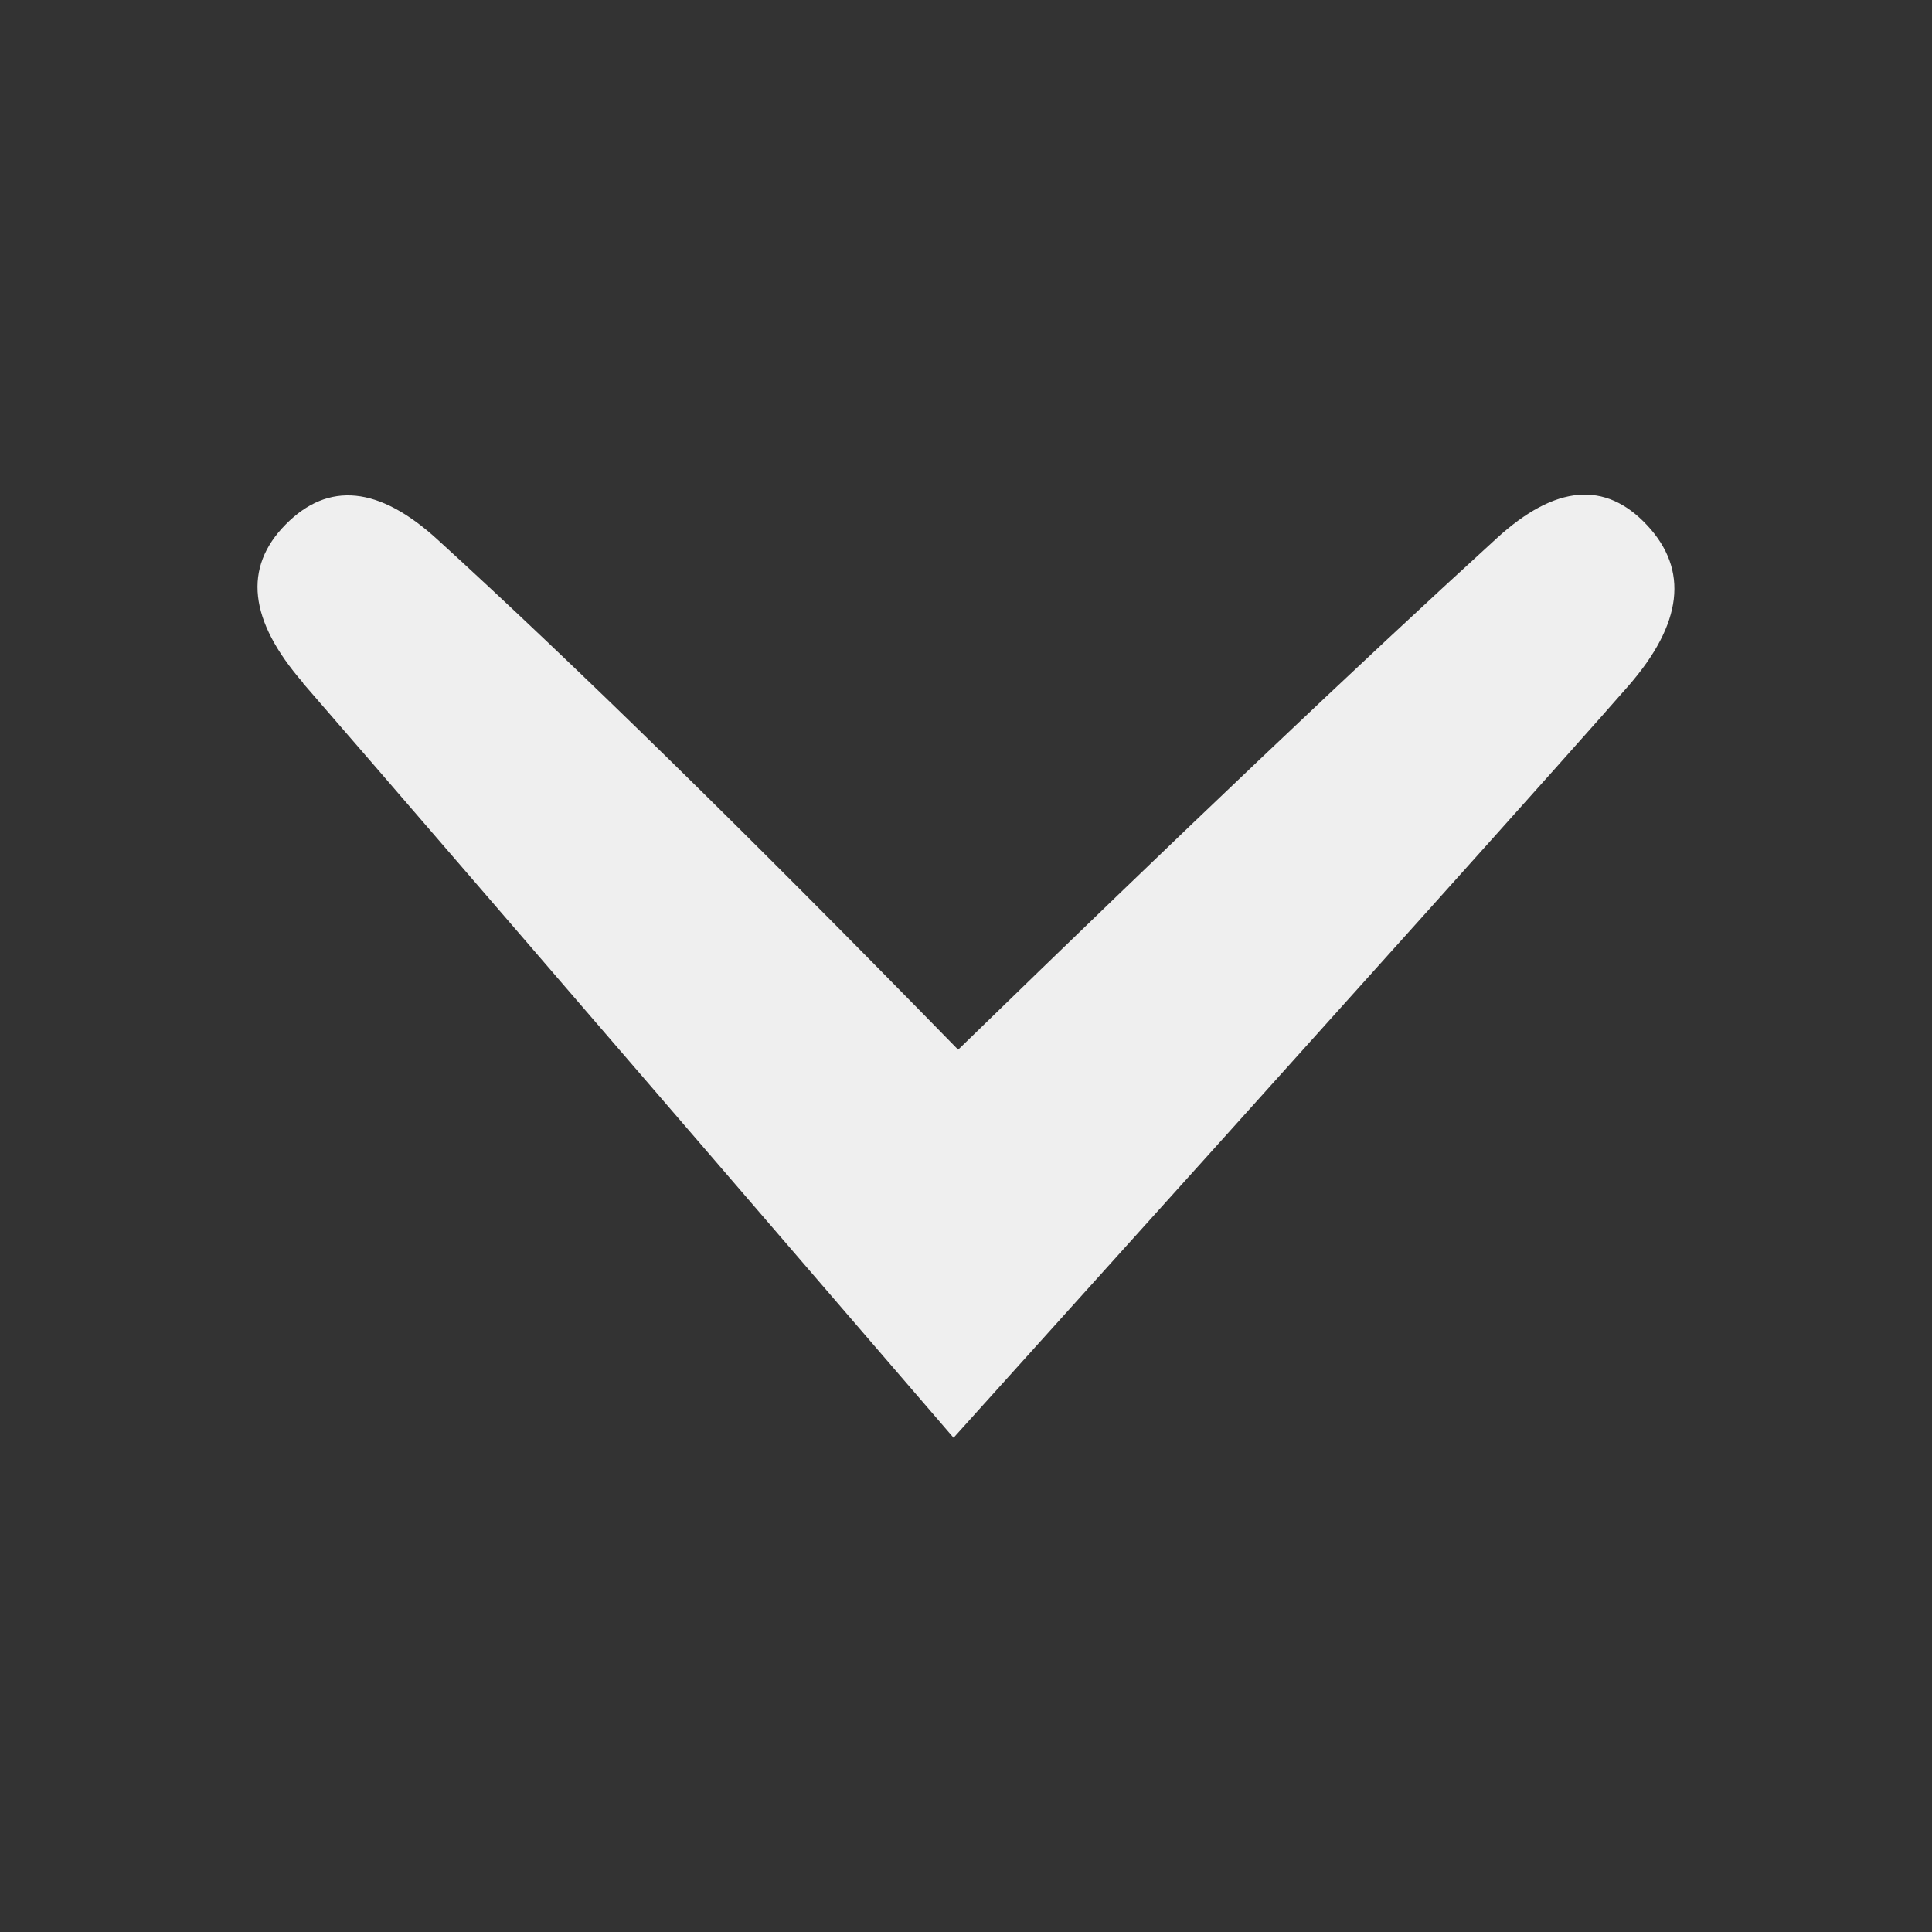 <?xml version="1.0" encoding="UTF-8"?>
<svg id="Layer_1" data-name="Layer 1" xmlns="http://www.w3.org/2000/svg" viewBox="0 0 16 16">
  <rect x="0" y="0" width="16" height="16" fill="#333333" stroke="none"/>
  <defs>
    <style>
      .cls-1 {
        fill: #efefef;
        stroke-width: 0px;
      }
    </style>
  </defs>
  <path class="cls-1" d="M2.51,5.655c-.449-.517-.498-.954-.144-1.312s.773-.317,1.257.125c1.133,1.033,2.57,2.441,4.312,4.225,1.842-1.792,3.329-3.204,4.462-4.237.483-.441.898-.477,1.244-.106s.294.815-.156,1.331-2.312,2.592-5.588,6.226c-3.142-3.65-4.938-5.733-5.388-6.25Z"/>
</svg>